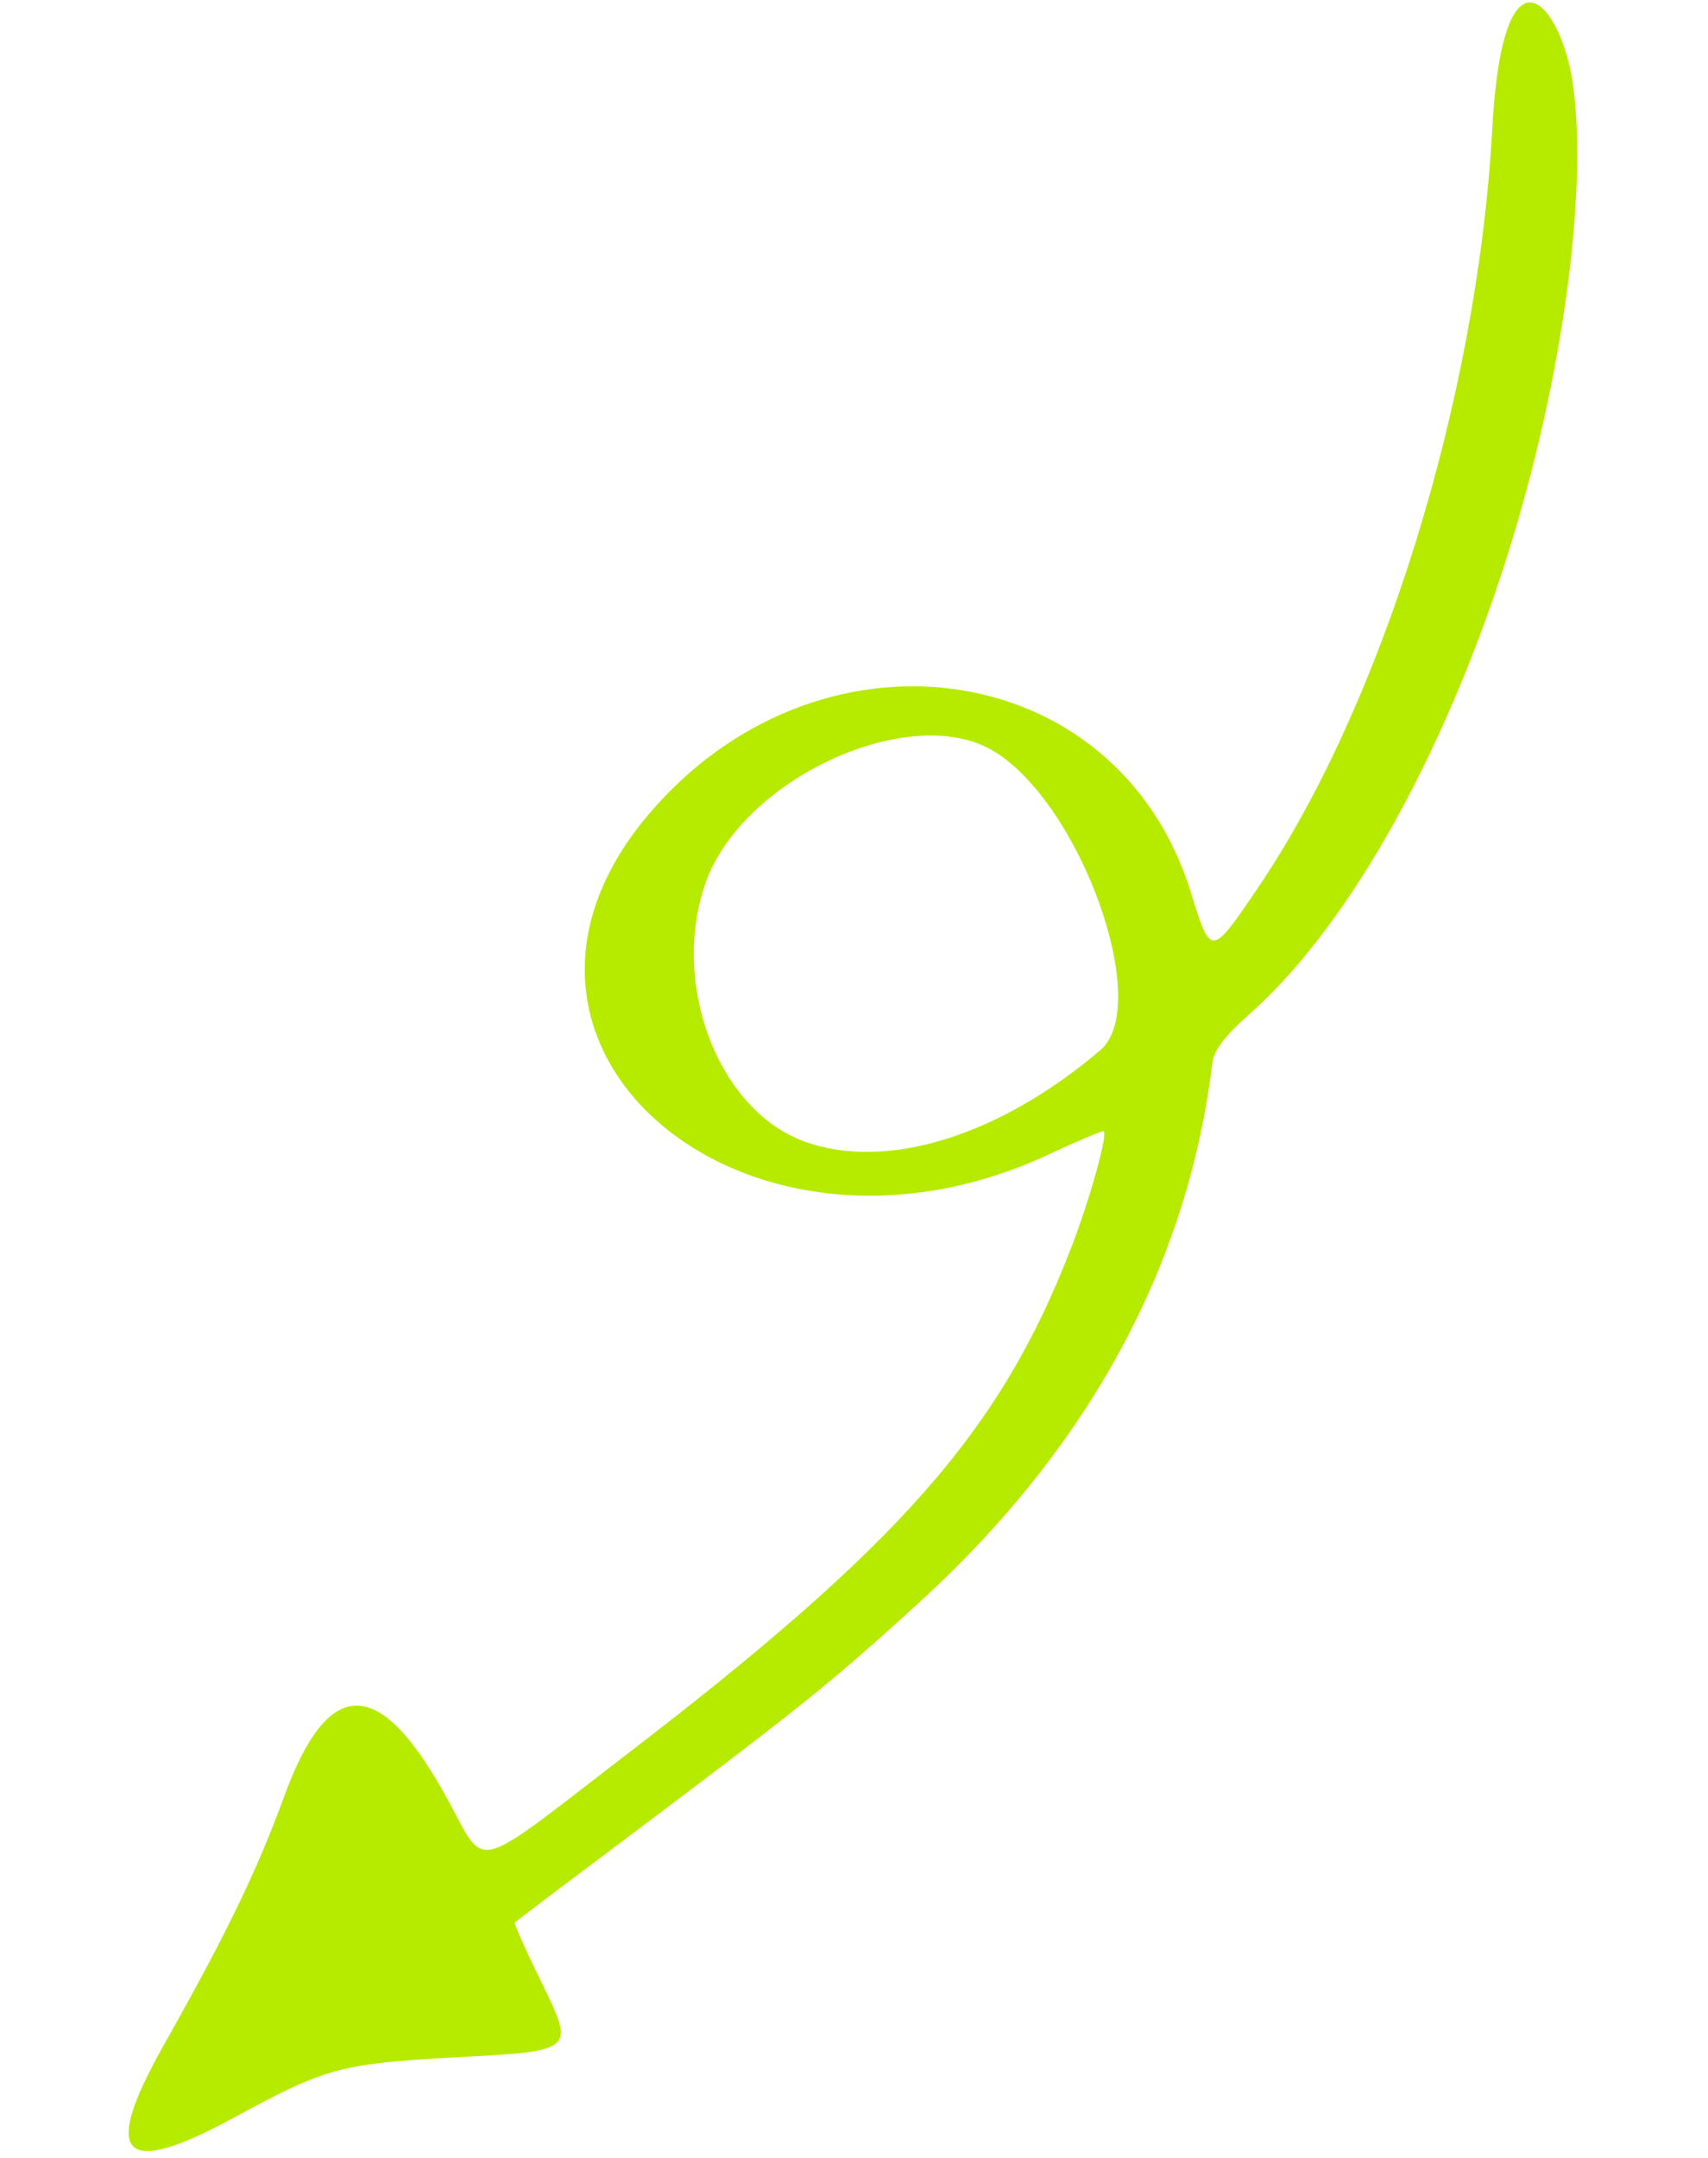 <?xml version="1.0" encoding="UTF-8"?> <svg xmlns="http://www.w3.org/2000/svg" width="118" height="149" viewBox="0 0 118 149" fill="none"><path fill-rule="evenodd" clip-rule="evenodd" d="M16.25 146.175C22.435 142.815 23.547 142.509 31.048 142.081C39.911 141.615 39.762 141.719 37.295 136.644C36.265 134.541 35.492 132.799 35.567 132.747C35.642 132.696 38.096 130.797 41.076 128.582C55.263 117.93 57.158 116.443 63.538 110.62C75.227 99.938 82.075 87.346 83.764 73.338C83.868 72.53 84.661 71.49 86.212 70.12C92.718 64.43 99.117 53.375 103.515 40.279C107.947 27.087 109.721 13.214 108.67 5.835C107.886 0.229 103.833 -4.651 103.092 8.921C102.08 27.458 95.503 48.656 86.868 61.36C83.656 66.087 83.656 66.087 82.283 61.65C77.225 45.194 56.332 42.321 44.59 56.495C31.441 72.453 51.584 89.369 72.351 79.762C74.321 78.836 76.07 78.113 76.225 78.103C76.614 78.078 75.312 82.779 74.004 86.16C69.11 98.817 62.234 106.65 42.962 121.394C32.472 129.456 33.623 129.148 30.936 124.275C26.256 115.665 22.703 115.607 19.613 124.096C17.716 129.259 15.646 133.536 11.262 141.307C6.95 148.978 8.446 150.438 16.25 146.175ZM55.518 78.8C49.647 76.627 46.334 68.024 48.703 61.088C51.166 53.77 62.993 48.356 68.717 51.905C74.725 55.625 79.614 69.406 76.027 72.507C69.032 78.463 61.189 80.892 55.518 78.8Z" fill="#B6EB00"></path></svg> 